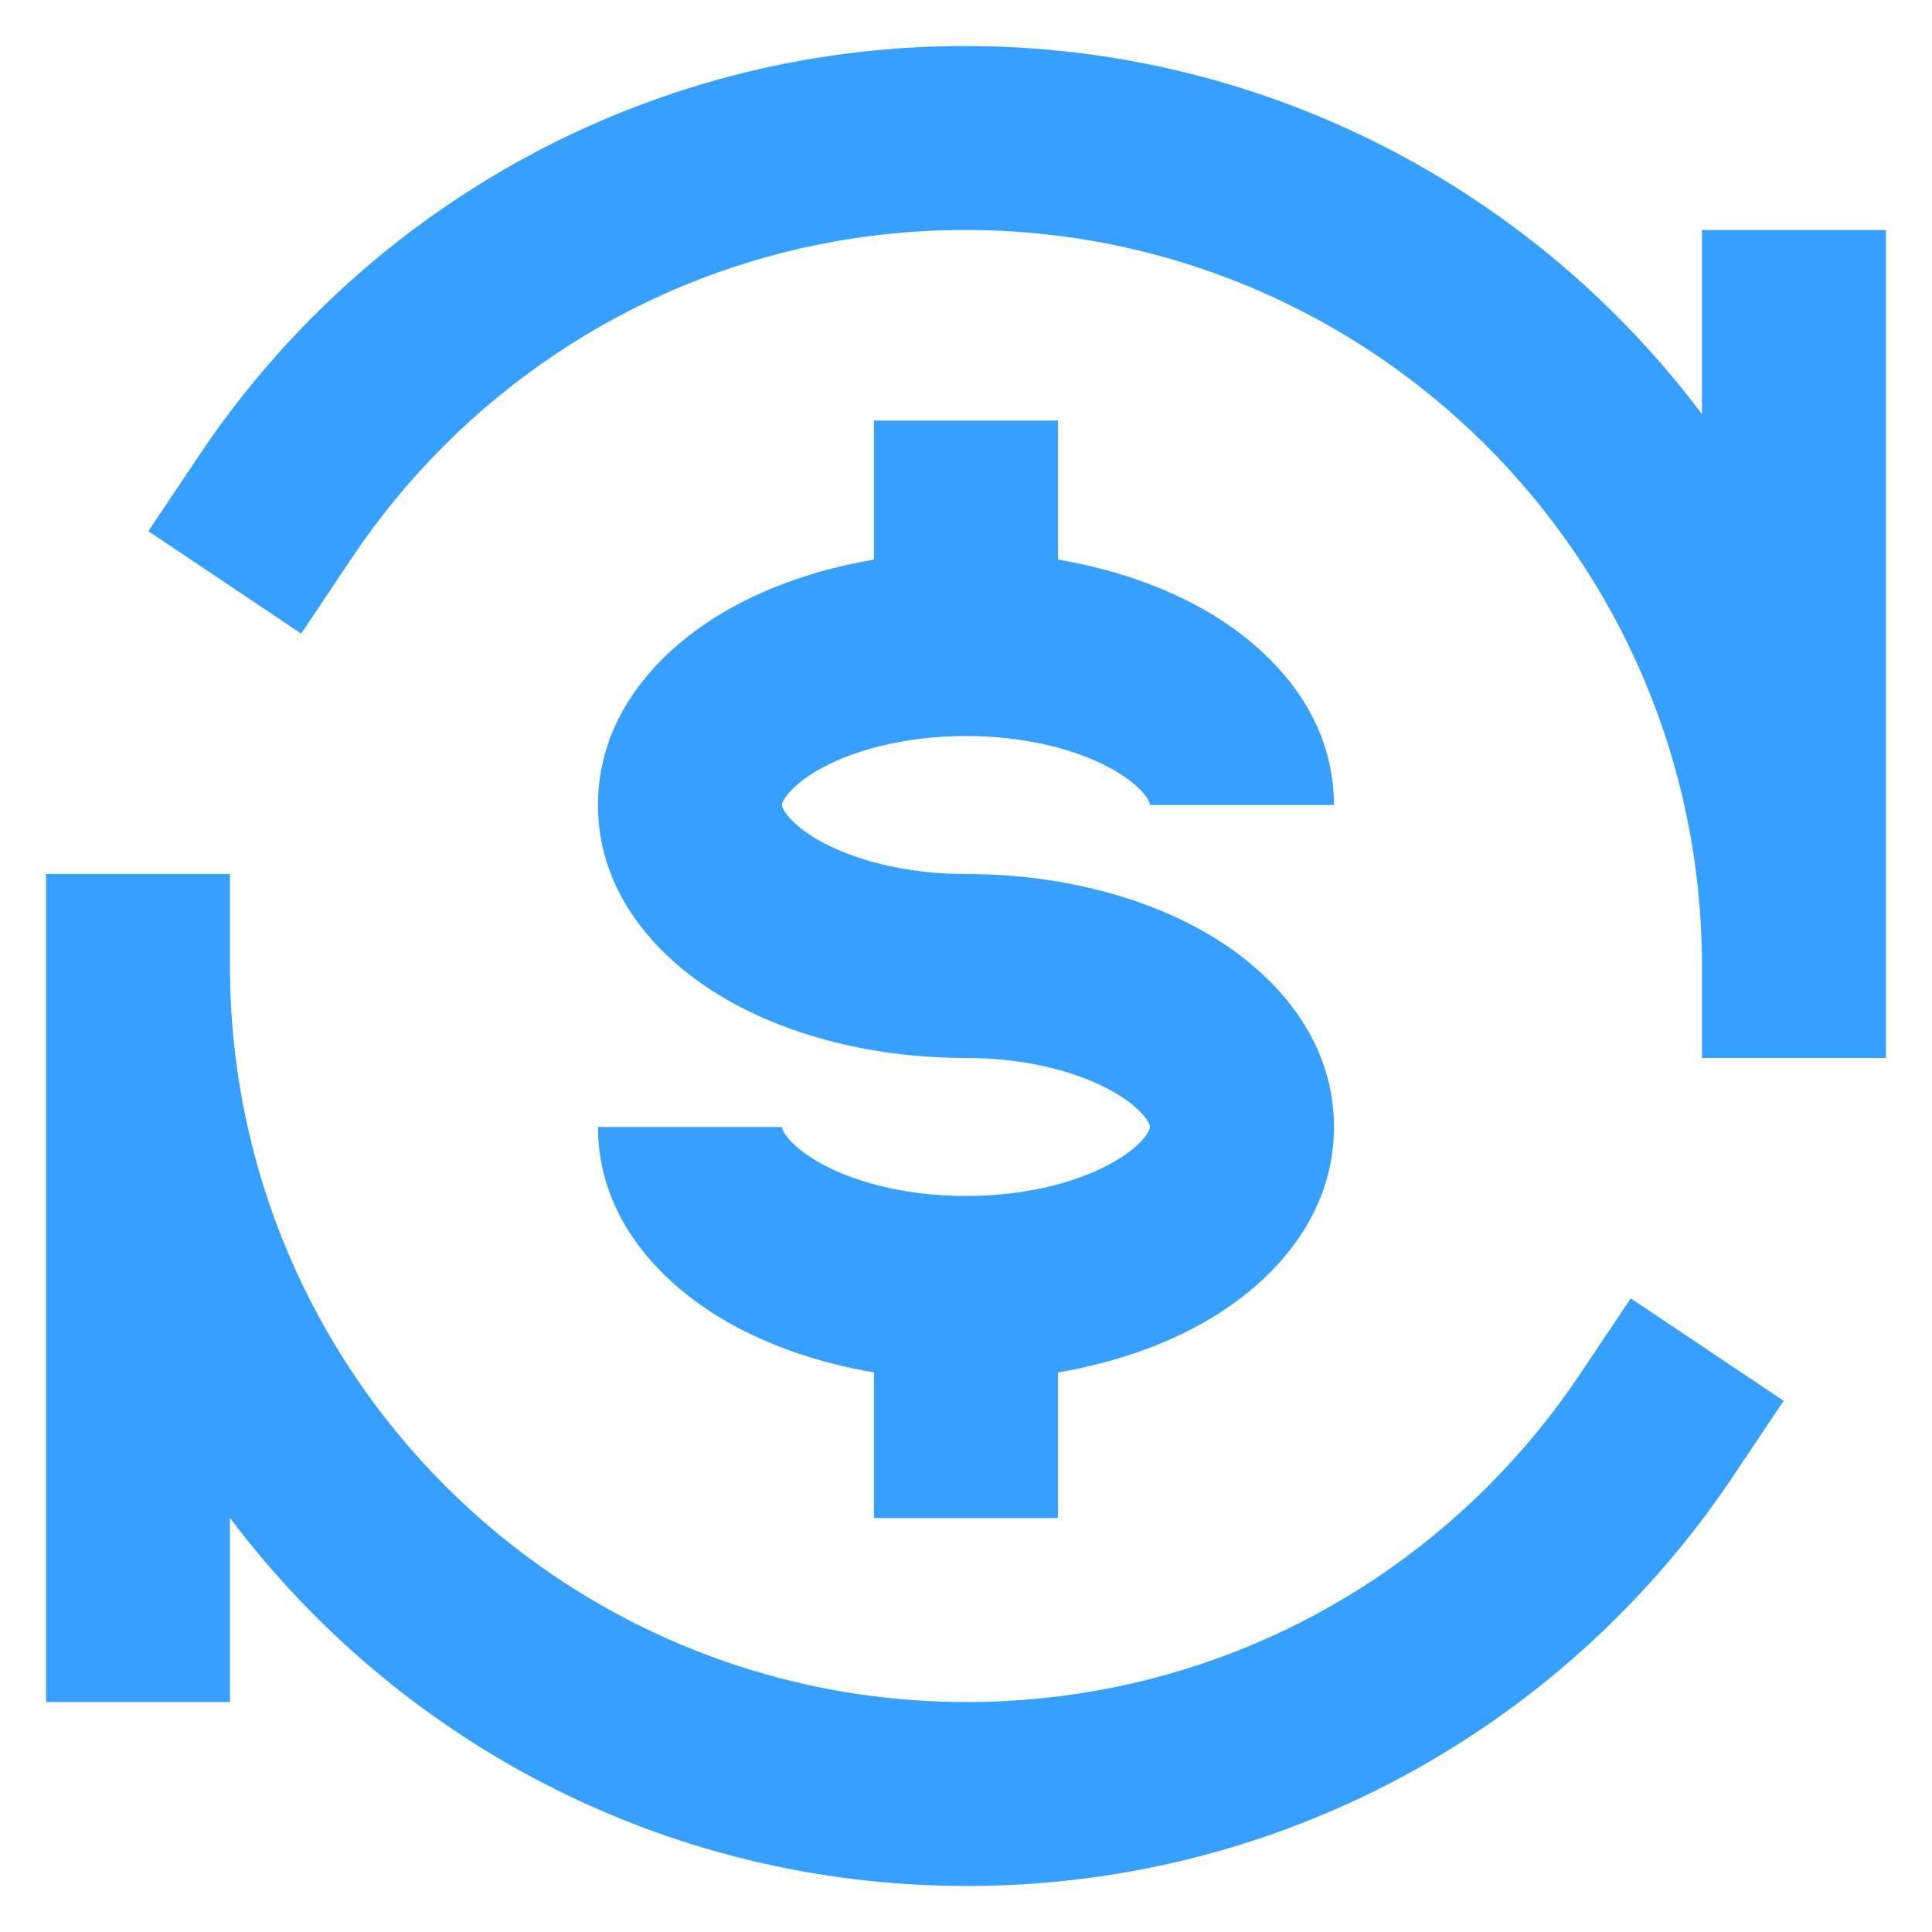 <svg width="28" height="28" viewBox="0 0 28 28" fill="none" xmlns="http://www.w3.org/2000/svg">
<path d="M13.988 0.667C12.182 0.667 10.456 1.026 8.88 1.679C8.068 2.015 7.296 2.43 6.574 2.913C5.118 3.886 3.866 5.137 2.892 6.591L2.15 7.698L4.365 9.183L5.107 8.075C5.497 7.493 5.943 6.952 6.437 6.458C6.931 5.964 7.474 5.519 8.056 5.129C8.634 4.743 9.251 4.411 9.901 4.142C11.158 3.621 12.538 3.333 13.988 3.333C19.88 3.333 24.656 8.099 24.666 13.98L24.666 15.333H27.333L27.333 3.333H24.666V6.002C22.232 2.762 18.355 0.667 13.988 0.667Z" fill="#37A0FF"/>
<path d="M14.011 24.667C8.113 24.667 3.333 19.89 3.333 14V12.667H0.667V24.667H3.333V21.998C5.768 25.238 9.645 27.333 14.011 27.333C15.818 27.333 17.544 26.974 19.119 26.321C19.932 25.985 20.704 25.57 21.426 25.087C22.154 24.601 22.831 24.044 23.447 23.428C24.064 22.812 24.62 22.136 25.108 21.409L25.85 20.302L23.634 18.817L22.892 19.925C22.502 20.507 22.056 21.048 21.562 21.542C21.068 22.036 20.526 22.481 19.944 22.871C19.366 23.257 18.748 23.589 18.099 23.858C16.841 24.378 15.462 24.667 14.011 24.667Z" fill="#37A0FF"/>
<path d="M10.5 8.865C11.124 8.501 11.867 8.245 12.666 8.11V6.094H15.333V8.11C16.133 8.245 16.875 8.501 17.5 8.865C18.429 9.407 19.333 10.351 19.333 11.667H16.666C16.666 11.662 16.666 11.654 16.66 11.638C16.654 11.62 16.64 11.587 16.606 11.541C16.536 11.444 16.397 11.309 16.156 11.168C15.67 10.885 14.911 10.667 14 10.667C13.089 10.667 12.329 10.885 11.843 11.168C11.602 11.309 11.464 11.444 11.394 11.541C11.36 11.587 11.345 11.62 11.339 11.638C11.334 11.654 11.333 11.662 11.333 11.667C11.333 11.671 11.334 11.679 11.339 11.695C11.345 11.713 11.36 11.746 11.394 11.792C11.464 11.889 11.602 12.024 11.843 12.165C12.329 12.448 13.089 12.667 14 12.667C15.298 12.667 16.538 12.971 17.5 13.532C18.429 14.073 19.333 15.018 19.333 16.333C19.333 17.649 18.429 18.593 17.5 19.135C16.875 19.499 16.133 19.755 15.333 19.89V22H12.666V19.89C11.867 19.755 11.124 19.499 10.5 19.135C9.571 18.593 8.666 17.649 8.666 16.333H11.333C11.333 16.337 11.334 16.346 11.339 16.362C11.345 16.38 11.36 16.413 11.394 16.459C11.464 16.555 11.602 16.691 11.843 16.831C12.329 17.115 13.089 17.333 14 17.333C14.911 17.333 15.67 17.115 16.156 16.831C16.397 16.691 16.536 16.555 16.606 16.459C16.64 16.413 16.654 16.38 16.66 16.362C16.666 16.346 16.666 16.337 16.666 16.333C16.666 16.329 16.666 16.321 16.66 16.304C16.654 16.287 16.64 16.254 16.606 16.208C16.536 16.111 16.397 15.976 16.156 15.835C15.67 15.552 14.911 15.333 14 15.333C12.702 15.333 11.461 15.029 10.5 14.468C9.571 13.926 8.666 12.982 8.666 11.667C8.666 10.351 9.571 9.407 10.5 8.865Z" fill="#37A0FF"/>
</svg>
